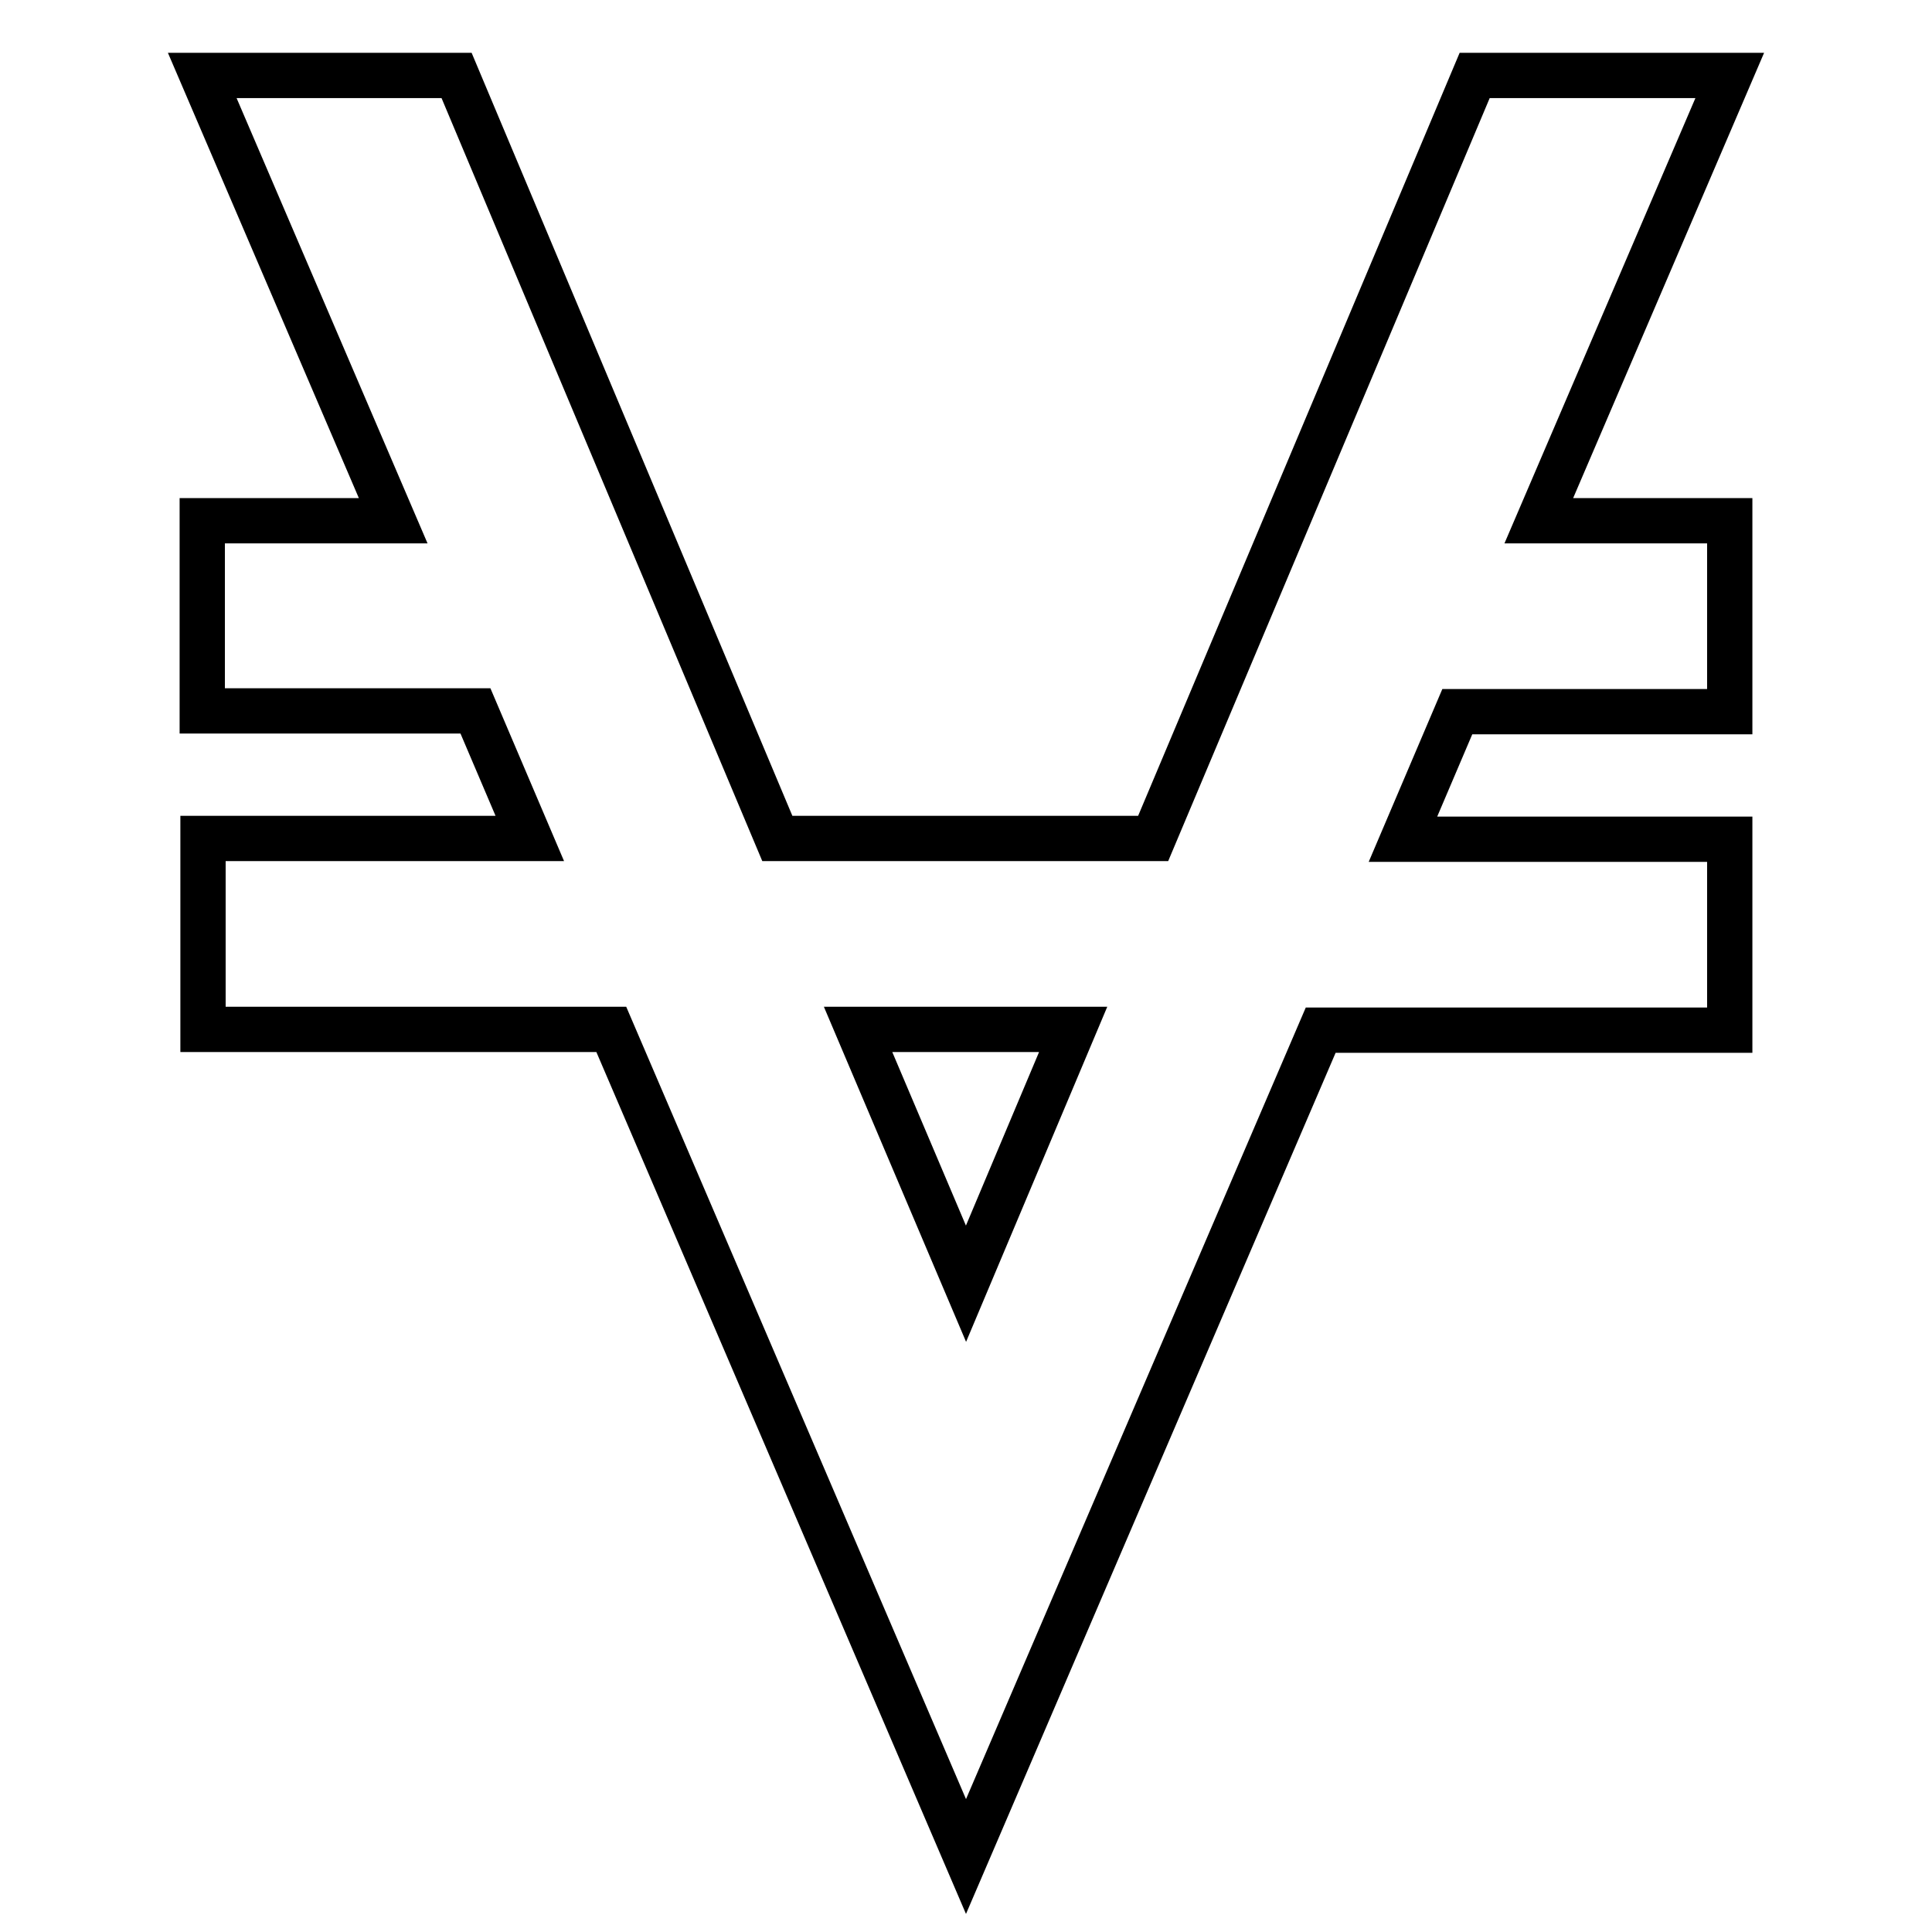 <?xml version="1.0" encoding="utf-8"?>
<!-- Svg Vector Icons : http://www.onlinewebfonts.com/icon -->
<!DOCTYPE svg PUBLIC "-//W3C//DTD SVG 1.1//EN" "http://www.w3.org/Graphics/SVG/1.1/DTD/svg11.dtd">
<svg version="1.1" xmlns="http://www.w3.org/2000/svg" xmlns:xlink="http://www.w3.org/1999/xlink" x="0px" y="0px" viewBox="0 0 256 256" enable-background="new 0 0 256 256" xml:space="preserve">
<g> <path stroke-width="6" fill-opacity="0" stroke="#000000"  d="M229.2,10l-25.3,59h25.3v25.3h-36.1l-7.2,16.9h43.3v25.3H175L128,246L81,136.4H26.9v-25.3h43.3l-7.2-16.9 H26.8V69h25.3L26.8,10h33.7l42.5,101.1h49.8L195.4,10H229.2L229.2,10z M128,170.1l14.2-33.7h-28.5L128,170.1z"/></g>
</svg>
